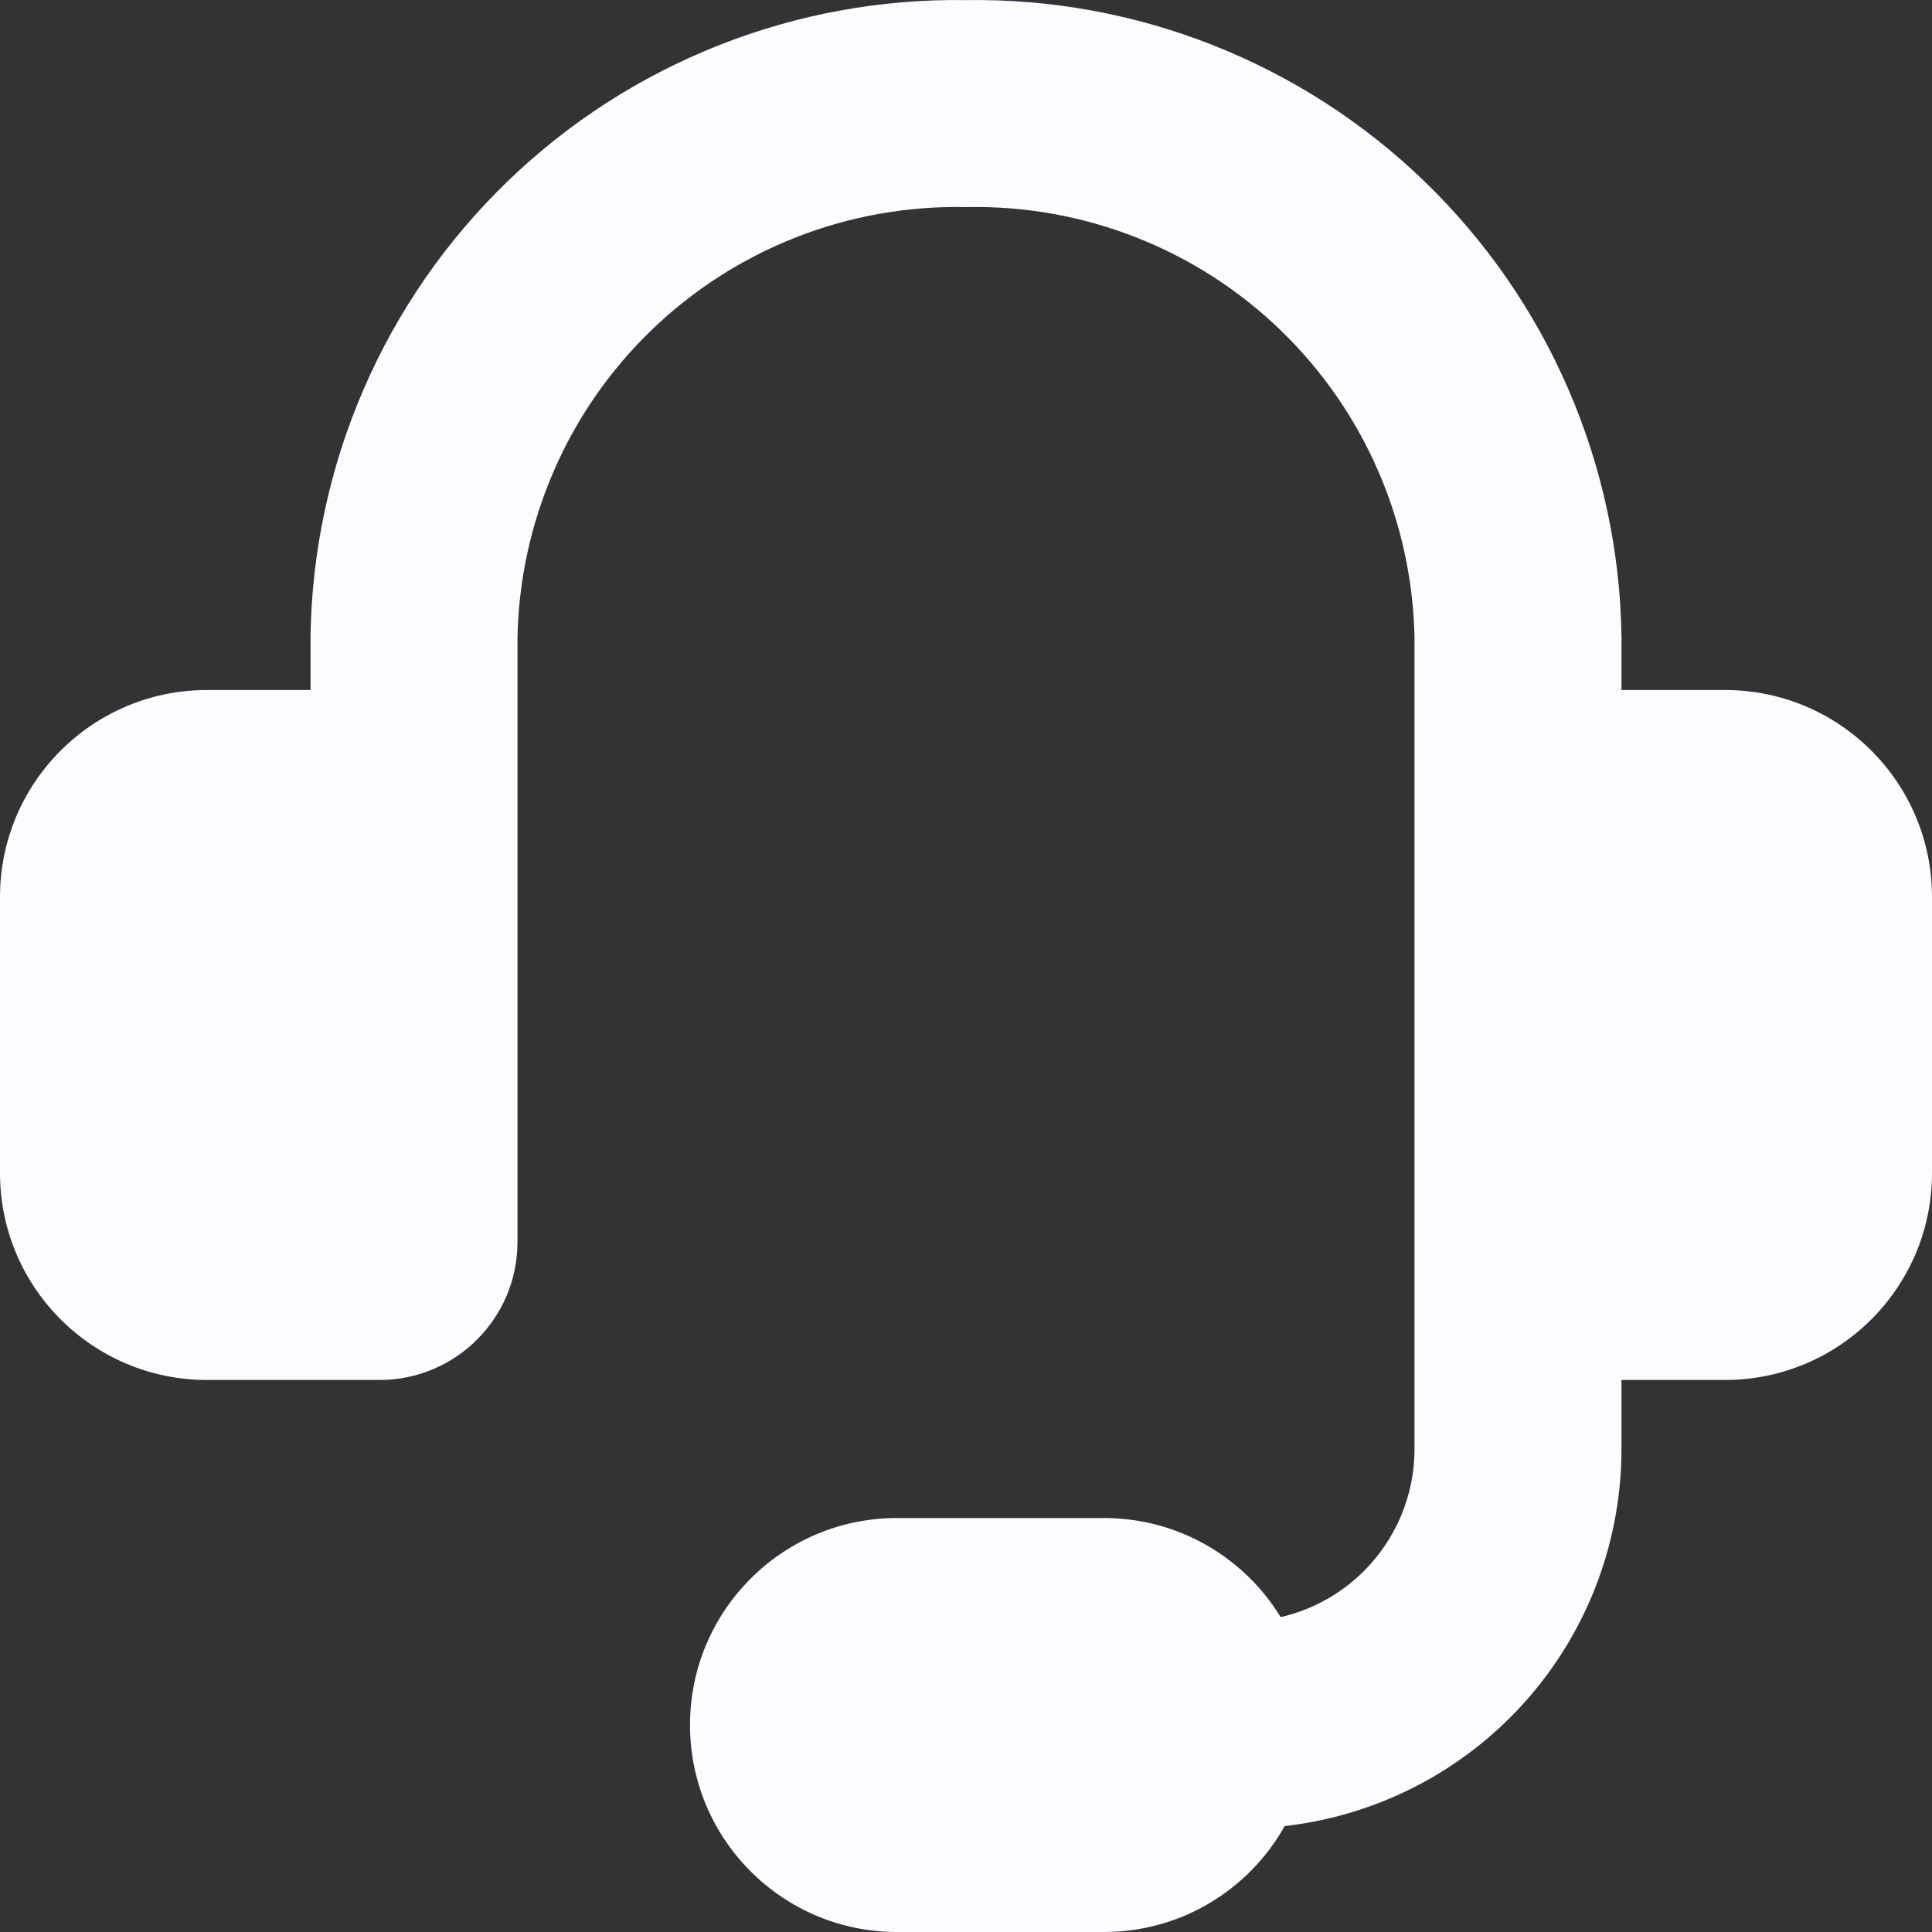 <svg width="40" height="40" viewBox="0 0 40 40" fill="none" xmlns="http://www.w3.org/2000/svg">
<rect x="0" y="0" width="40" height="40" fill="#333333" stroke="none"/>
<g clip-path="url(#clip0_685_181)">
<path fill-rule="evenodd" clip-rule="evenodd" d="M19.962 4.287C18.767 4.266 17.579 4.48 16.467 4.919C15.355 5.357 14.34 6.01 13.481 6.842C12.622 7.673 11.935 8.665 11.461 9.762C10.988 10.854 10.734 12.029 10.714 13.219V14.286V20.716V25.714C10.714 27.292 9.435 28.571 7.857 28.571H4.286C1.919 28.571 0 26.653 0 24.286V18.571C0 16.204 1.919 14.286 4.286 14.286H6.429V13.202V13.169C6.455 11.411 6.829 9.674 7.528 8.06C8.226 6.445 9.237 4.985 10.501 3.762C11.765 2.538 13.259 1.577 14.895 0.932C16.52 0.291 18.254 -0.025 20 0.002C21.746 -0.025 23.48 0.291 25.105 0.932C26.741 1.577 28.235 2.538 29.499 3.762C30.763 4.985 31.774 6.445 32.472 8.06C33.171 9.674 33.545 11.411 33.571 13.169L33.572 13.202L33.571 14.286H35.714C38.081 14.286 40 16.204 40 18.571V24.286C40 26.653 38.081 28.571 35.714 28.571H33.571V30C33.571 32.084 32.744 34.082 31.27 35.556C30.006 36.819 28.357 37.608 26.598 37.807C25.864 39.116 24.464 40 22.857 40H18.571C16.204 40 14.286 38.081 14.286 35.714C14.286 33.347 16.204 31.429 18.571 31.429H22.857C24.406 31.429 25.762 32.25 26.515 33.481C27.163 33.331 27.762 33.003 28.24 32.525C28.909 31.856 29.286 30.947 29.286 30V13.219C29.266 12.029 29.012 10.854 28.539 9.762C28.064 8.665 27.378 7.673 26.519 6.842C25.66 6.01 24.645 5.357 23.533 4.919C22.421 4.48 21.233 4.266 20.038 4.287C20.013 4.288 19.987 4.288 19.962 4.287Z" fill="#FBFCFF"/>
</g>
<defs>
<clipPath id="clip0_685_181">
<rect width="40" height="40" fill="white"/>
</clipPath>
</defs>
</svg>
